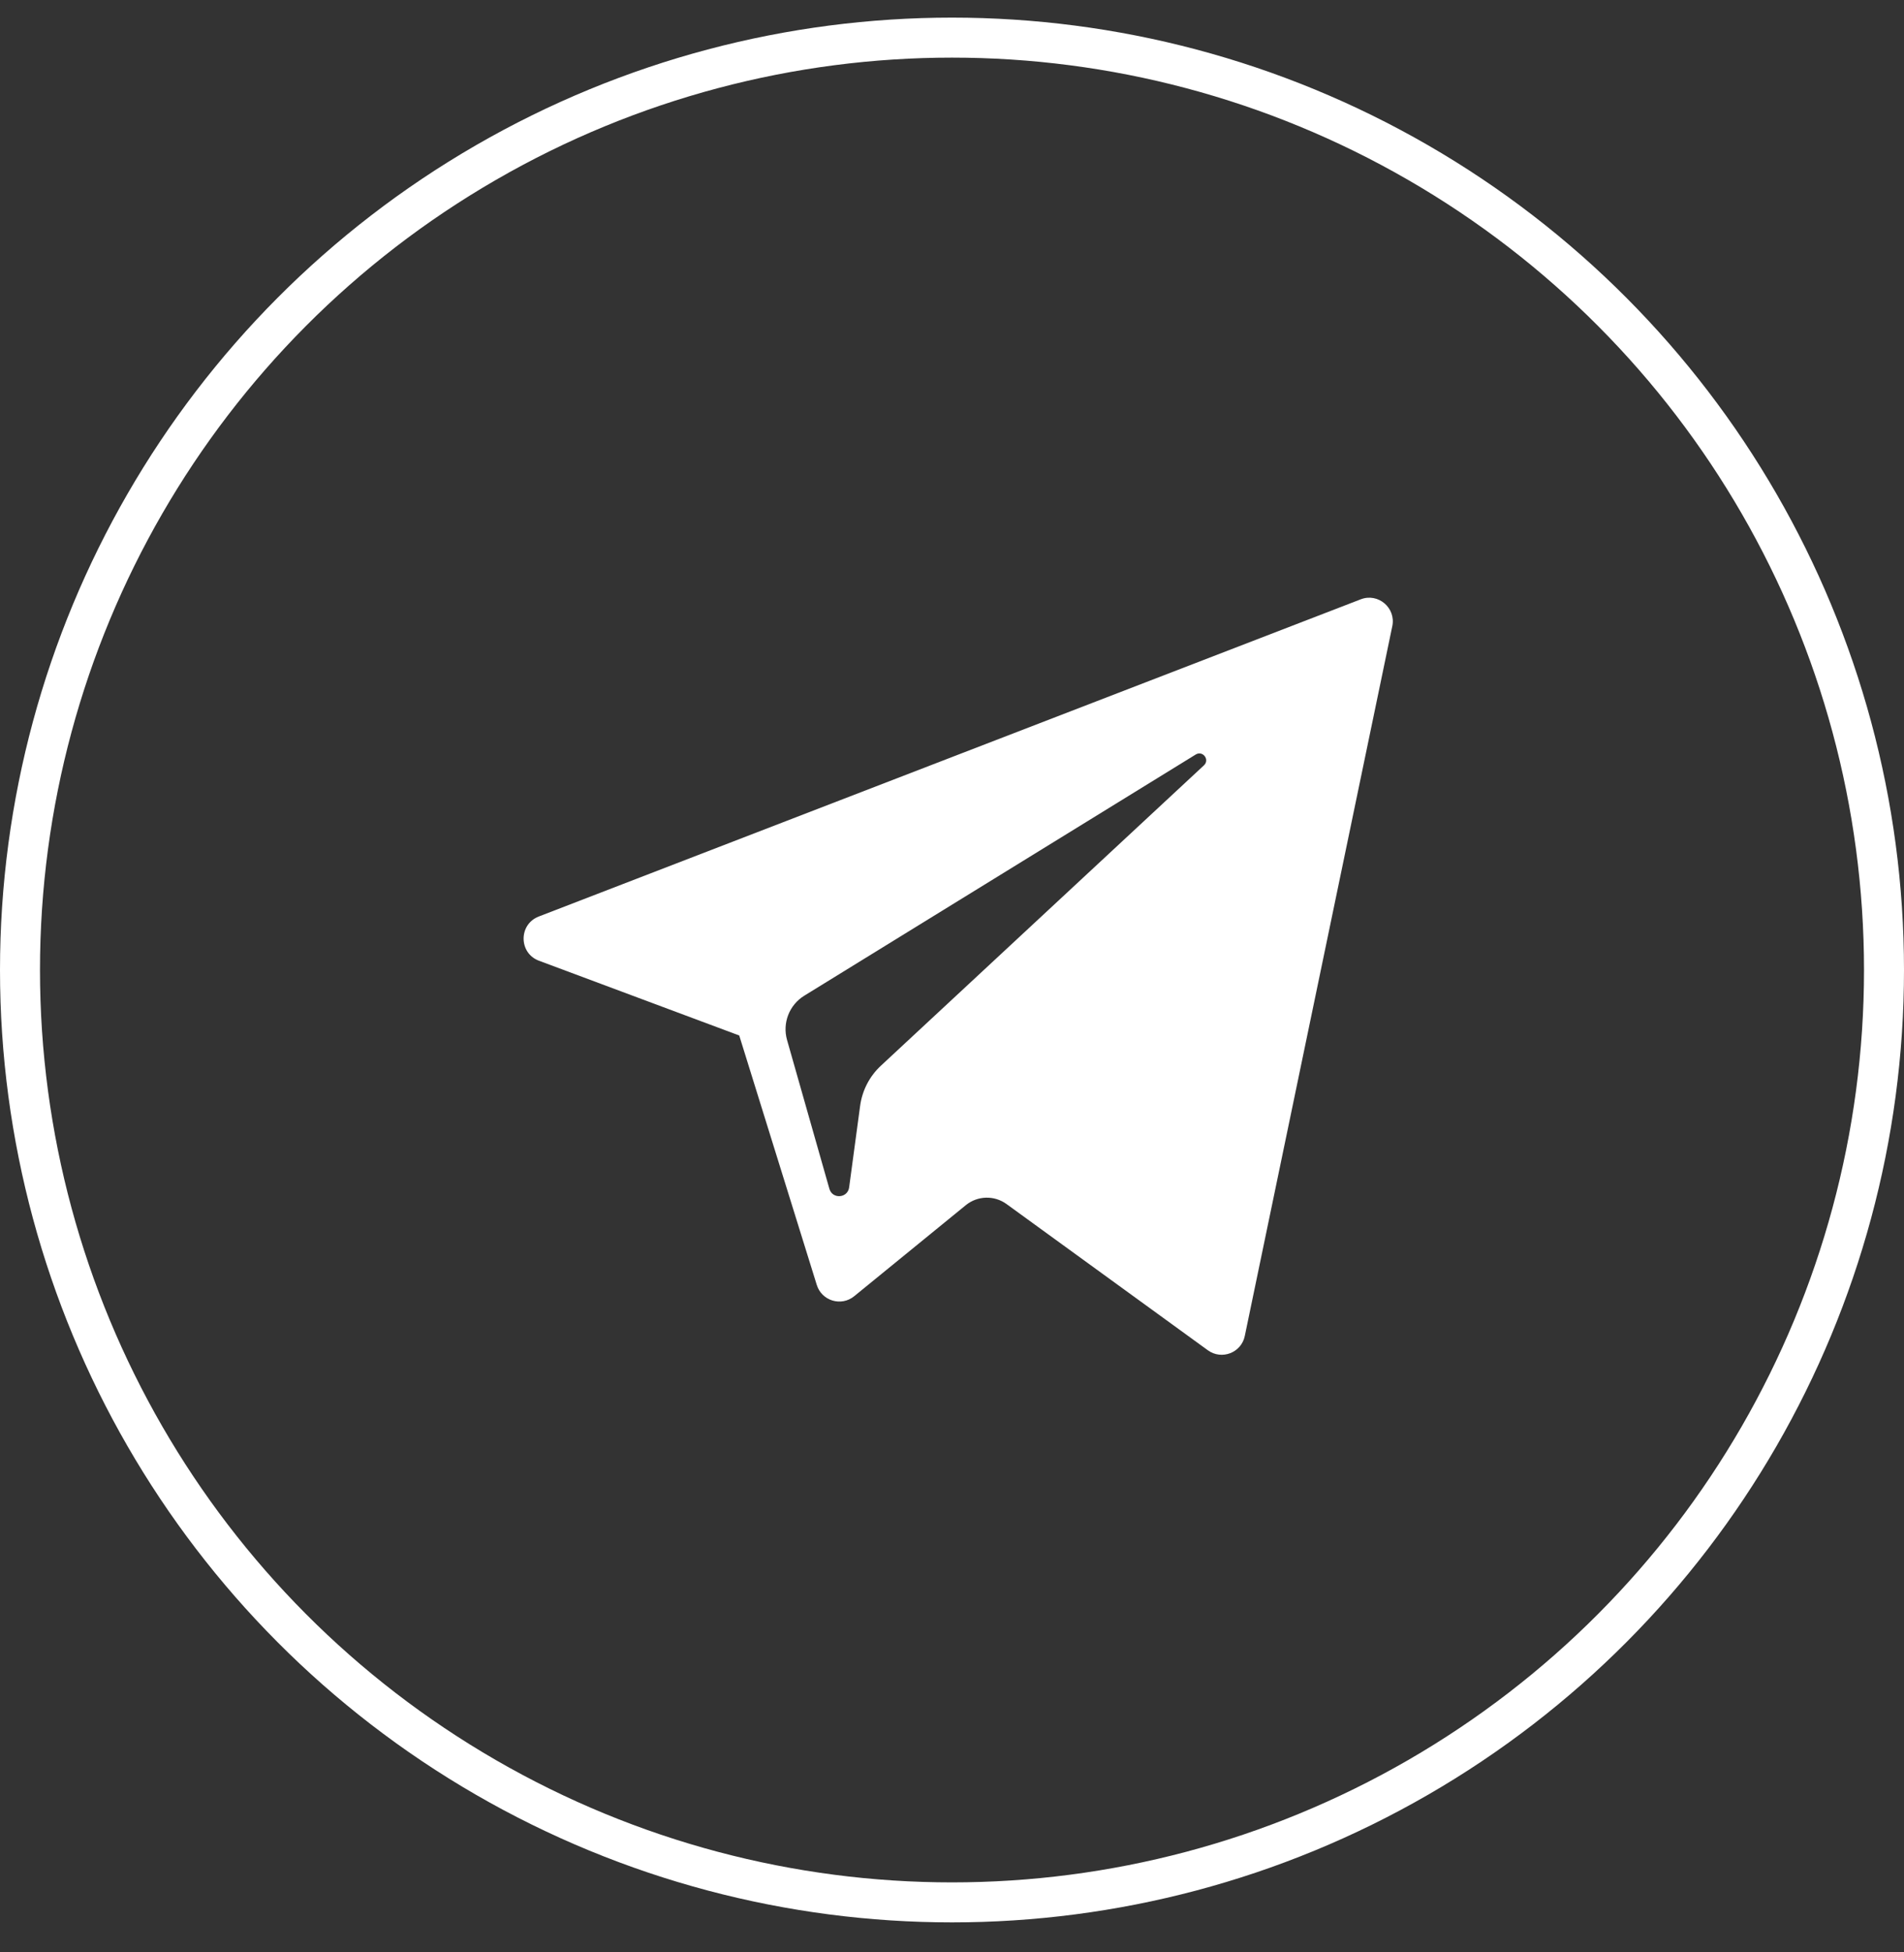 <svg width="40" height="41" viewBox="0 0 40 41" fill="none" xmlns="http://www.w3.org/2000/svg">
<rect x="0" y="0" width="40" height="41" fill="#333333" stroke="none"/>
<circle cx="20" cy="20.37" r="19.58" stroke="white" stroke-width="0.84"/>
<g clip-path="url(#clip0_5004_5203)">
<path d="M11.322 20.175L15.53 21.745L17.159 26.983C17.263 27.319 17.673 27.443 17.946 27.22L20.291 25.308C20.537 25.108 20.887 25.098 21.144 25.284L25.374 28.355C25.666 28.567 26.078 28.408 26.151 28.056L29.25 13.149C29.33 12.765 28.952 12.444 28.586 12.586L11.318 19.247C10.892 19.412 10.895 20.015 11.322 20.175ZM16.896 20.91L25.12 15.845C25.268 15.754 25.42 15.954 25.293 16.072L18.506 22.38C18.267 22.602 18.114 22.899 18.07 23.222L17.839 24.935C17.808 25.164 17.487 25.187 17.424 24.965L16.535 21.841C16.433 21.485 16.581 21.104 16.896 20.91Z" fill="white"/>
</g>
<defs>
<clipPath id="clip0_5004_5203">
<rect width="18.261" height="18.261" fill="white" transform="translate(11 11.37)"/>
</clipPath>
</defs>
</svg>
